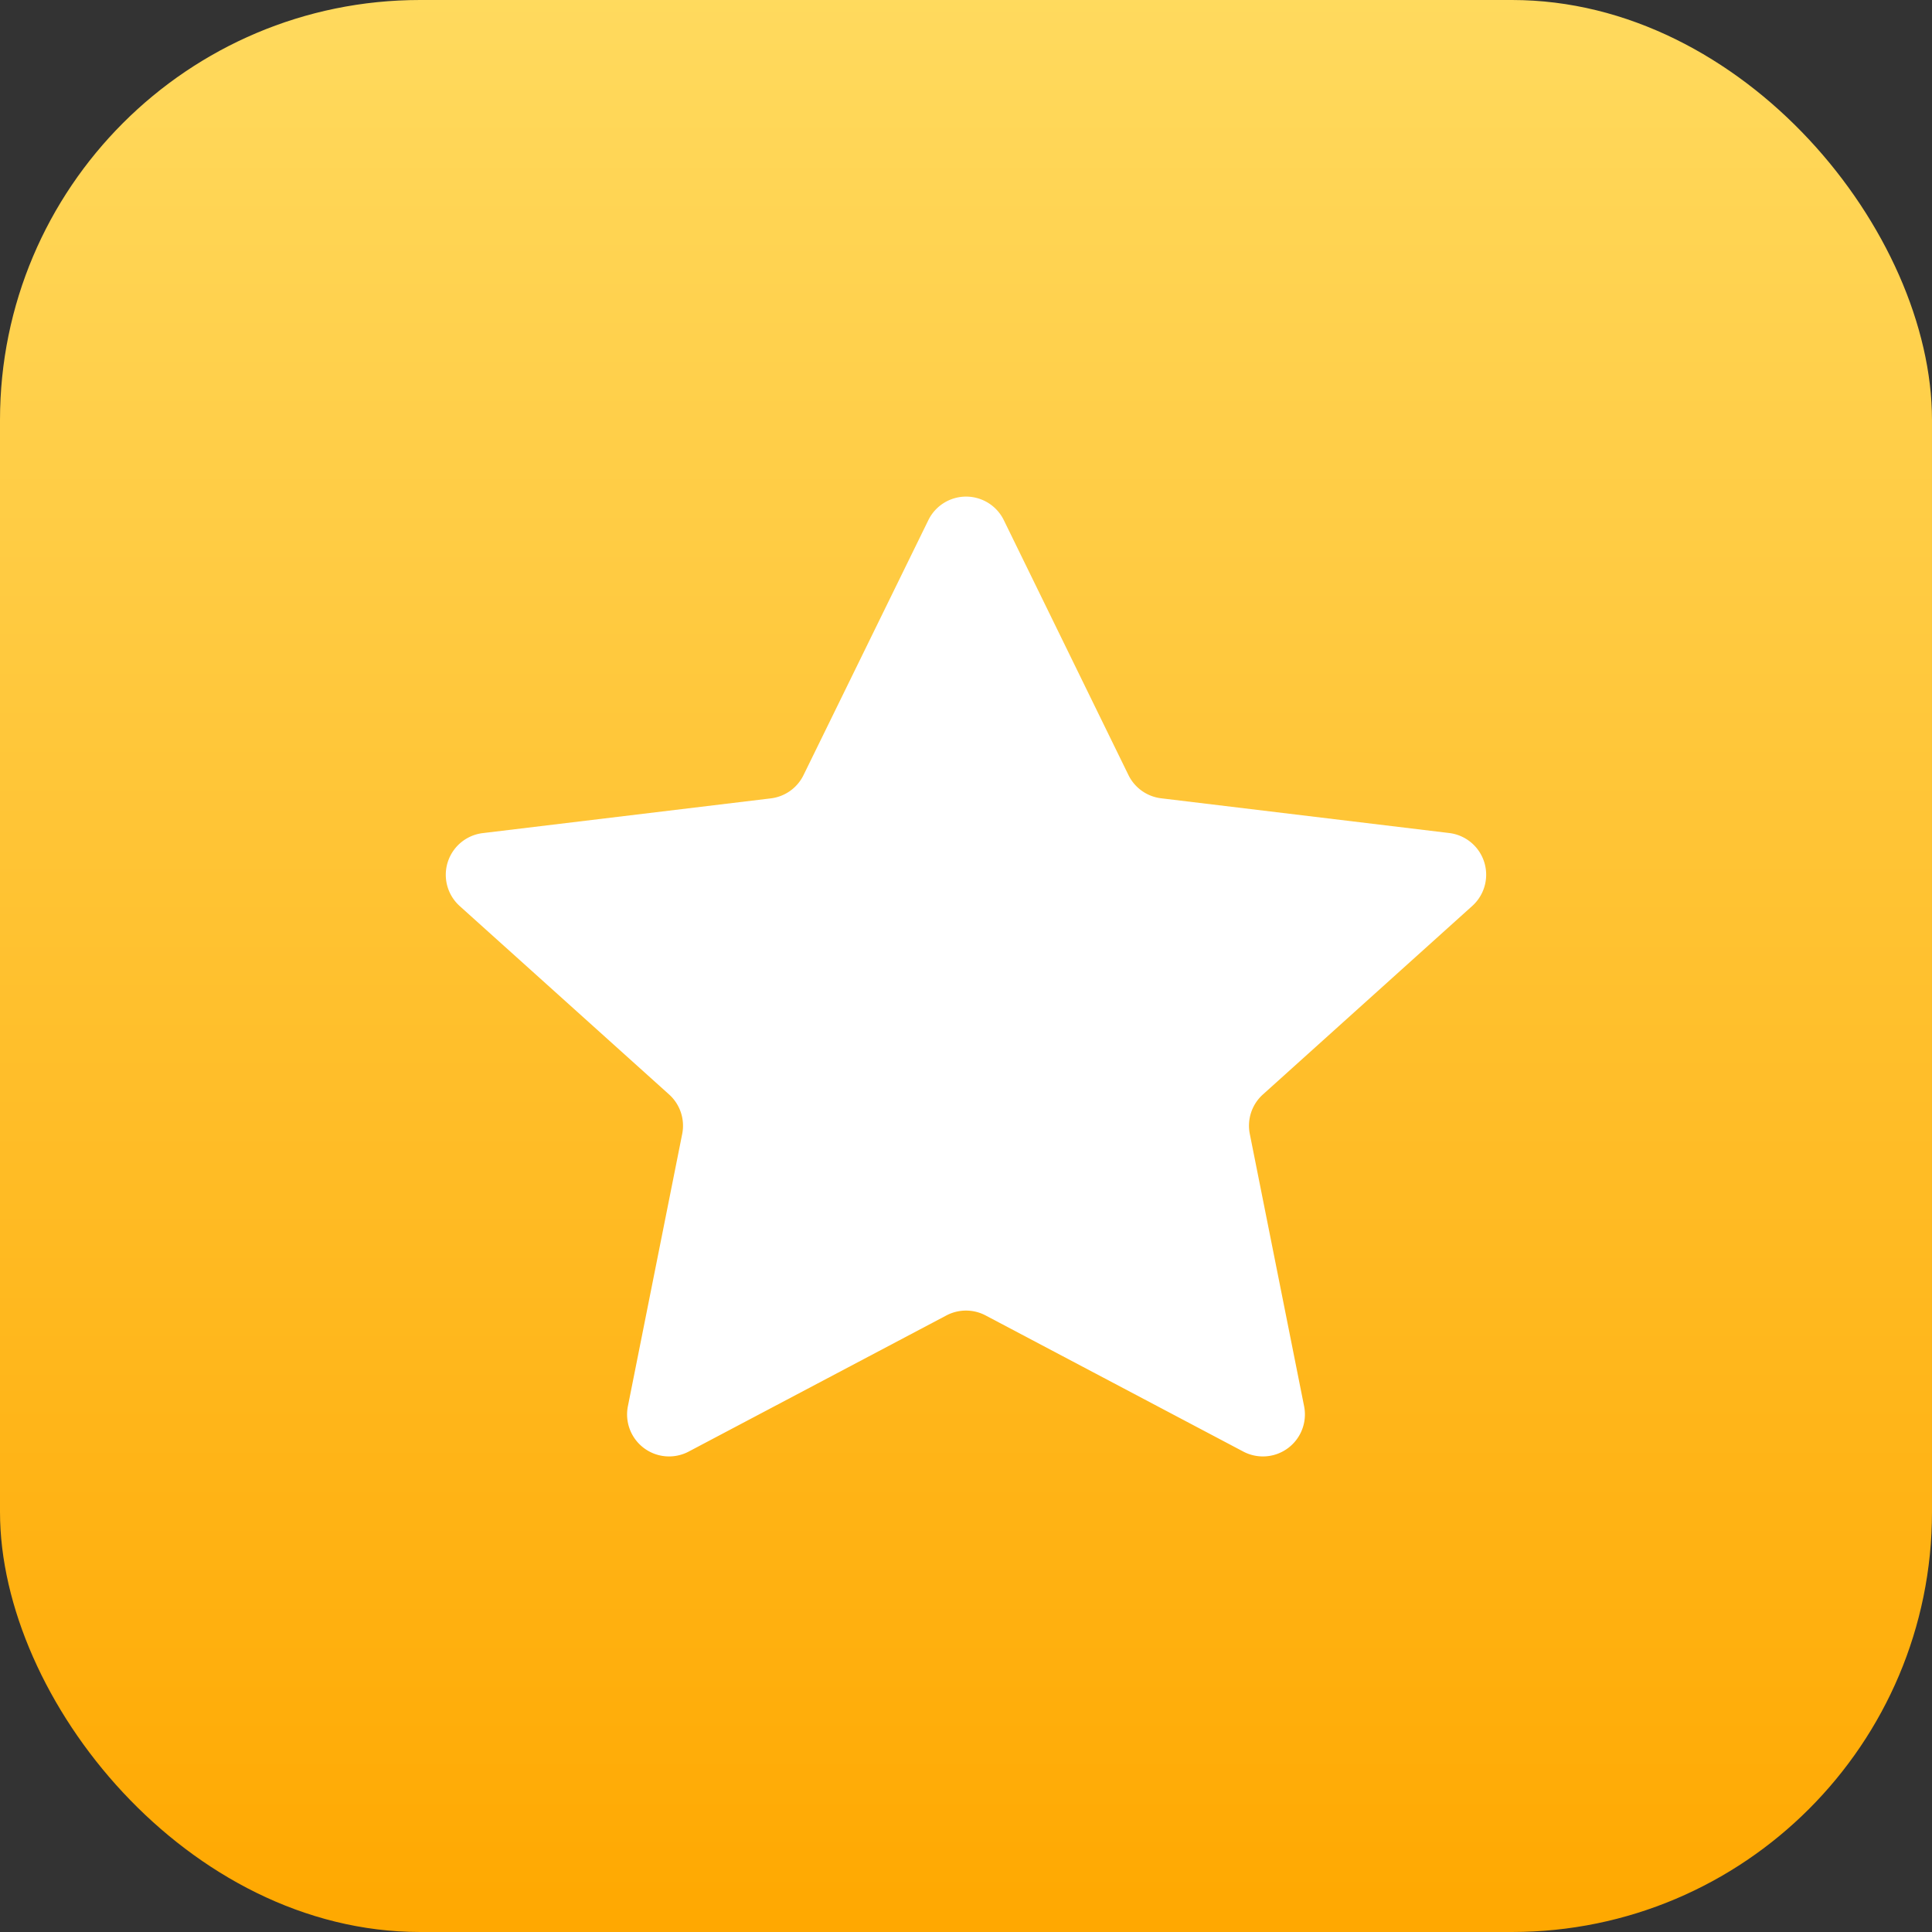 <svg xmlns="http://www.w3.org/2000/svg" xmlns:xlink="http://www.w3.org/1999/xlink" width="46" height="46" viewBox="0 0 46 46">
  <rect x="0" y="0" width="46" height="46" fill="#333333" stroke="none"/>
  <defs>
    <linearGradient id="linear-gradient" x1="0.5" x2="0.5" y2="1" gradientUnits="objectBoundingBox">
      <stop offset="0" stop-color="#ffda5e"/>
      <stop offset="1" stop-color="#ffa800"/>
    </linearGradient>
  </defs>
  <g id="그룹_19027" data-name="그룹 19027" transform="translate(-882.716 -1106.717)">
    <rect id="사각형_44" data-name="사각형 44" width="46" height="46" rx="10" transform="translate(882.716 1106.717)" fill="url(#linear-gradient)"/>
    <path id="다각형_2" data-name="다각형 2" d="M12.793,1.834a1,1,0,0,1,1.8,0L17.559,7.9a1,1,0,0,0,.778.553l6.859.827a1,1,0,0,1,.549,1.736L20.76,15.505a1,1,0,0,0-.312.939l1.293,6.483a1,1,0,0,1-1.448,1.08l-6.135-3.241a1,1,0,0,0-.934,0L7.089,24.007a1,1,0,0,1-1.448-1.08l1.293-6.483a1,1,0,0,0-.312-.939L1.636,11.018a1,1,0,0,1,.549-1.736l6.859-.827A1,1,0,0,0,9.823,7.9Z" transform="translate(892.025 1117.271)" fill="#fff"/>
  </g>
</svg>
